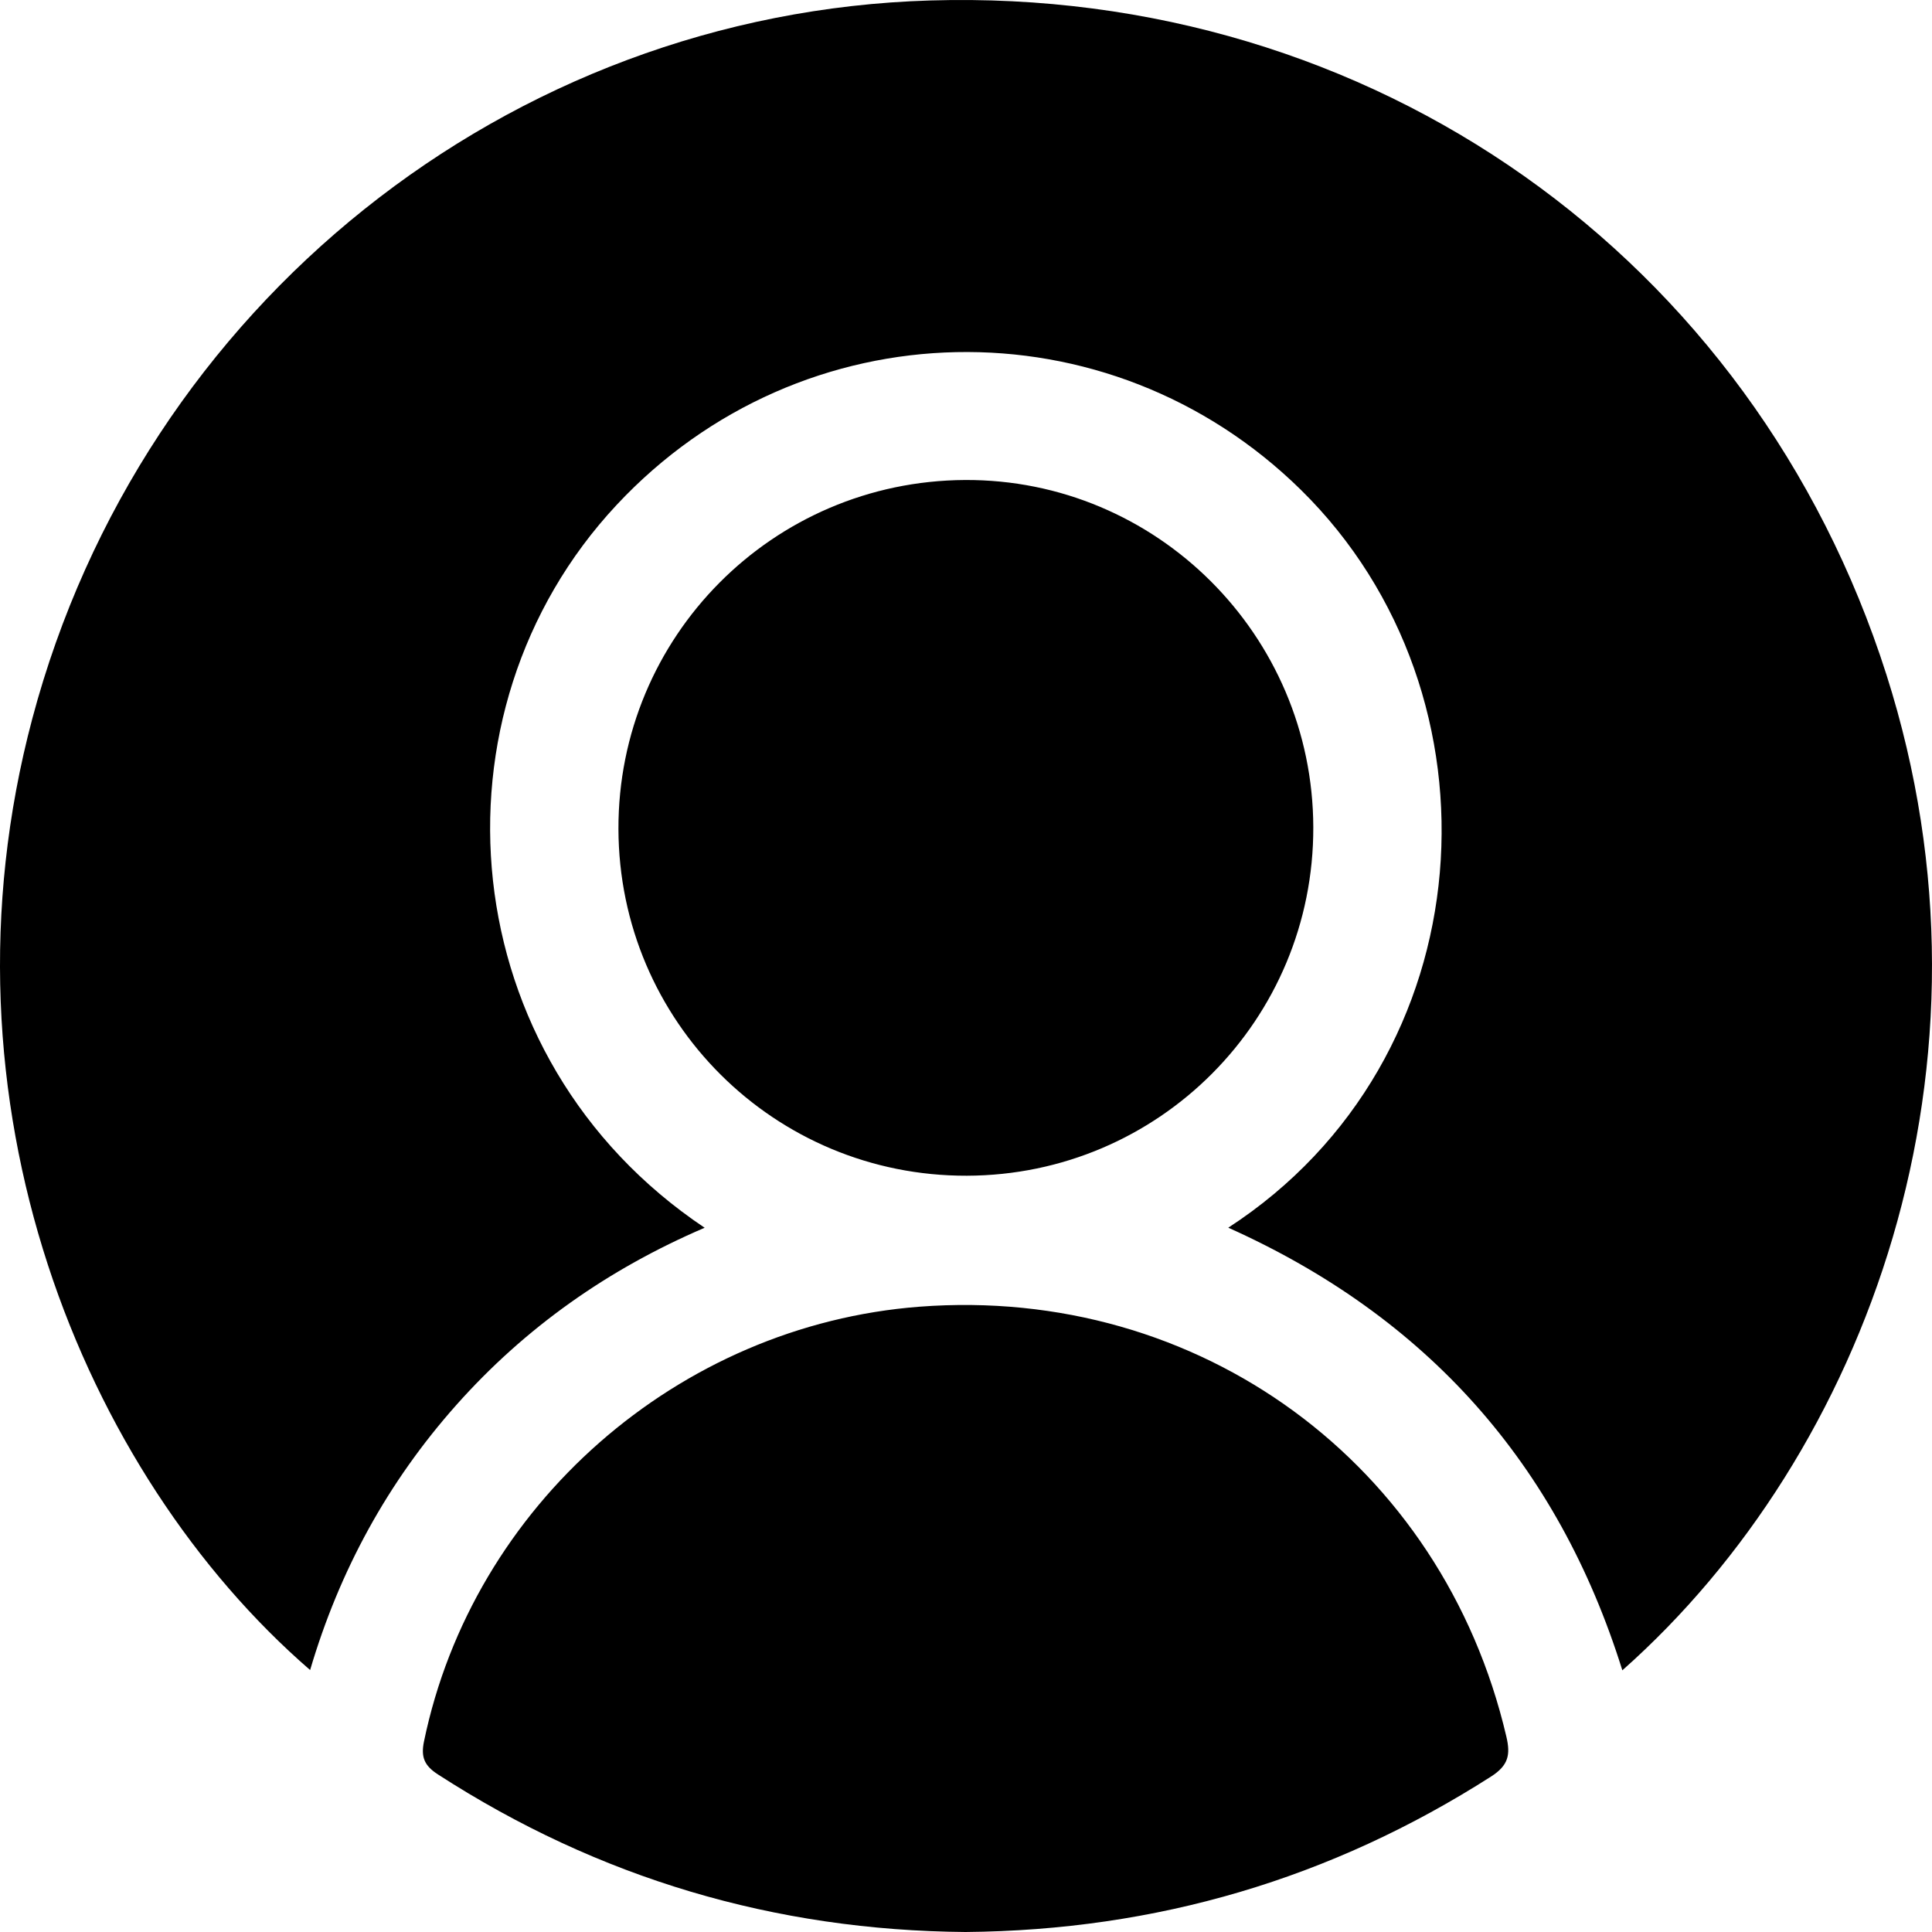 <svg width="29" height="29" viewBox="0 0 29 29" fill="none" xmlns="http://www.w3.org/2000/svg">
    <path fill-rule="evenodd" clip-rule="evenodd" d="M24.352 25.072C23.383 21.973 21.418 19.765 18.437 18.428C22.319 15.906 22.658 10.433 19.528 7.354C16.642 4.515 12.036 4.602 9.255 7.58C6.345 10.695 6.777 15.886 10.577 18.429C9.128 19.05 7.884 19.927 6.851 21.088C5.821 22.246 5.095 23.575 4.655 25.068C1.247 22.115 -1.048 16.548 0.485 10.787C2.135 4.581 7.633 0.196 13.963 0.007C20.597 -0.192 26.32 3.863 28.317 10.13C30.179 15.973 28.028 21.816 24.352 25.072M9.283 12.443C9.276 9.558 11.598 7.22 14.485 7.205C17.357 7.191 19.705 9.531 19.713 12.416C19.721 15.303 17.396 17.641 14.511 17.648C11.625 17.655 9.291 15.331 9.283 12.443M22.382 26.666C19.978 28.203 17.354 28.975 14.493 29C11.633 28.977 8.989 28.196 6.574 26.635C6.369 26.503 6.316 26.374 6.364 26.141C7.096 22.598 10.178 19.891 13.803 19.614C18.003 19.294 21.653 21.971 22.611 26.067C22.675 26.338 22.643 26.499 22.382 26.666" fill="black"/>
</svg>
